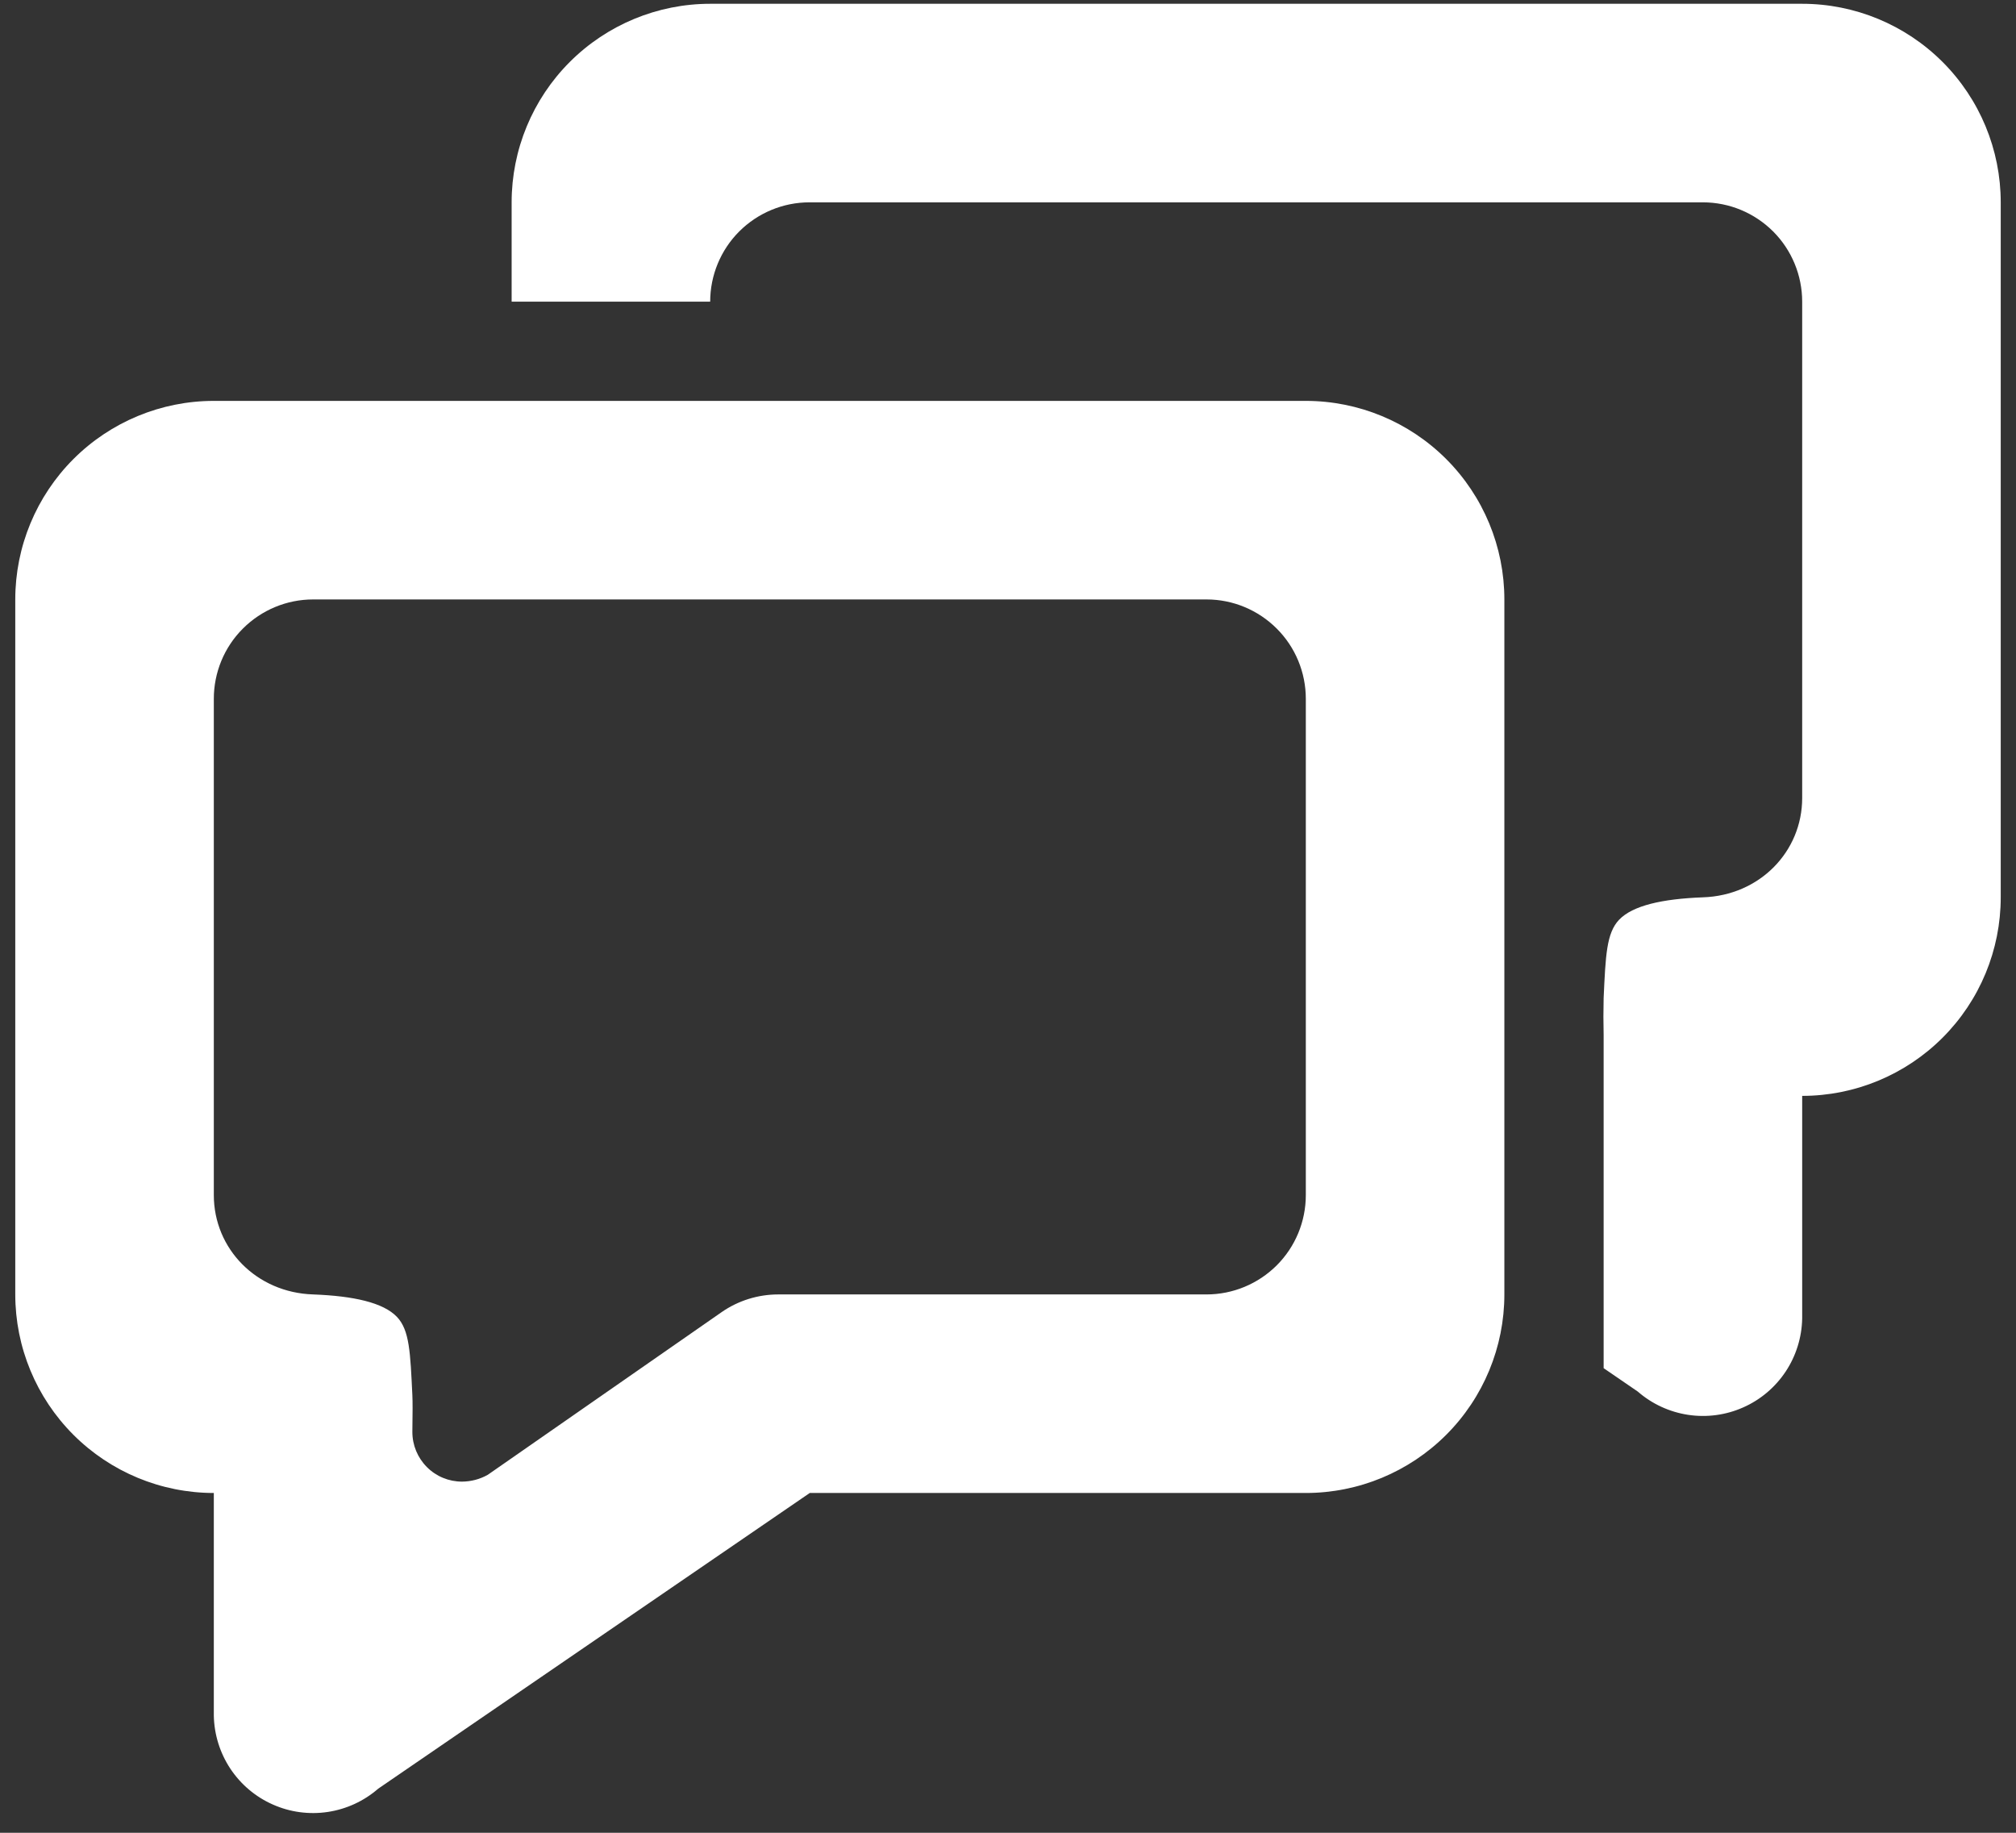<svg width="33" height="30" viewBox="0 0 33 30" fill="none" xmlns="http://www.w3.org/2000/svg">
<rect x="0" y="0" width="33" height="30" fill="#333333" stroke="none"/>
<path d="M6.191 29.278C5.958 29.481 5.671 29.613 5.366 29.659C5.06 29.705 4.747 29.663 4.465 29.537C4.182 29.412 3.941 29.208 3.77 28.95C3.6 28.693 3.506 28.392 3.5 28.082V24.438C2.638 24.438 1.811 24.095 1.202 23.486C0.592 22.876 0.25 22.049 0.25 21.188V9.812C0.25 8.951 0.592 8.124 1.202 7.514C1.811 6.905 2.638 6.562 3.5 6.562H21.375C22.237 6.562 23.064 6.905 23.673 7.514C24.283 8.124 24.625 8.951 24.625 9.812V21.188C24.625 22.049 24.283 22.876 23.673 23.486C23.064 24.095 22.237 24.438 21.375 24.438H13.255L6.191 29.278ZM7.562 24.252C7.711 24.251 7.856 24.213 7.985 24.14L11.812 21.478C12.084 21.289 12.408 21.188 12.74 21.188H19.75C20.181 21.188 20.594 21.016 20.899 20.712C21.204 20.407 21.375 19.994 21.375 19.562V11.438C21.375 11.007 21.204 10.593 20.899 10.289C20.594 9.984 20.181 9.812 19.75 9.812H5.125C4.694 9.812 4.281 9.984 3.976 10.289C3.671 10.593 3.5 11.007 3.5 11.438V19.562C3.5 20.44 4.197 21.158 5.125 21.188C5.791 21.213 6.274 21.322 6.497 21.555C6.705 21.773 6.716 22.14 6.75 22.838C6.755 22.941 6.755 23.126 6.75 23.44C6.75 23.655 6.836 23.862 6.988 24.014C7.14 24.167 7.347 24.252 7.562 24.252ZM26.25 16.338C26.245 16.539 26.245 16.739 26.25 16.94V16.338C26.282 15.64 26.296 15.273 26.503 15.055C26.726 14.822 27.209 14.713 27.875 14.688C28.803 14.658 29.5 13.94 29.5 13.062V4.938C29.5 4.507 29.329 4.093 29.024 3.788C28.719 3.484 28.306 3.312 27.875 3.312H13.25C12.819 3.312 12.406 3.484 12.101 3.788C11.796 4.093 11.625 4.507 11.625 4.938H8.375V3.312C8.375 2.451 8.717 1.624 9.327 1.014C9.936 0.405 10.763 0.062 11.625 0.062H29.5C30.362 0.062 31.189 0.405 31.798 1.014C32.408 1.624 32.75 2.451 32.75 3.312V14.688C32.75 15.55 32.408 16.376 31.798 16.986C31.189 17.595 30.362 17.938 29.5 17.938V21.582C29.494 21.892 29.4 22.193 29.23 22.45C29.059 22.708 28.818 22.912 28.535 23.037C28.253 23.163 27.94 23.205 27.634 23.159C27.329 23.113 27.042 22.981 26.809 22.778L26.25 22.395V16.34V16.338Z" fill="white"/>
</svg>
